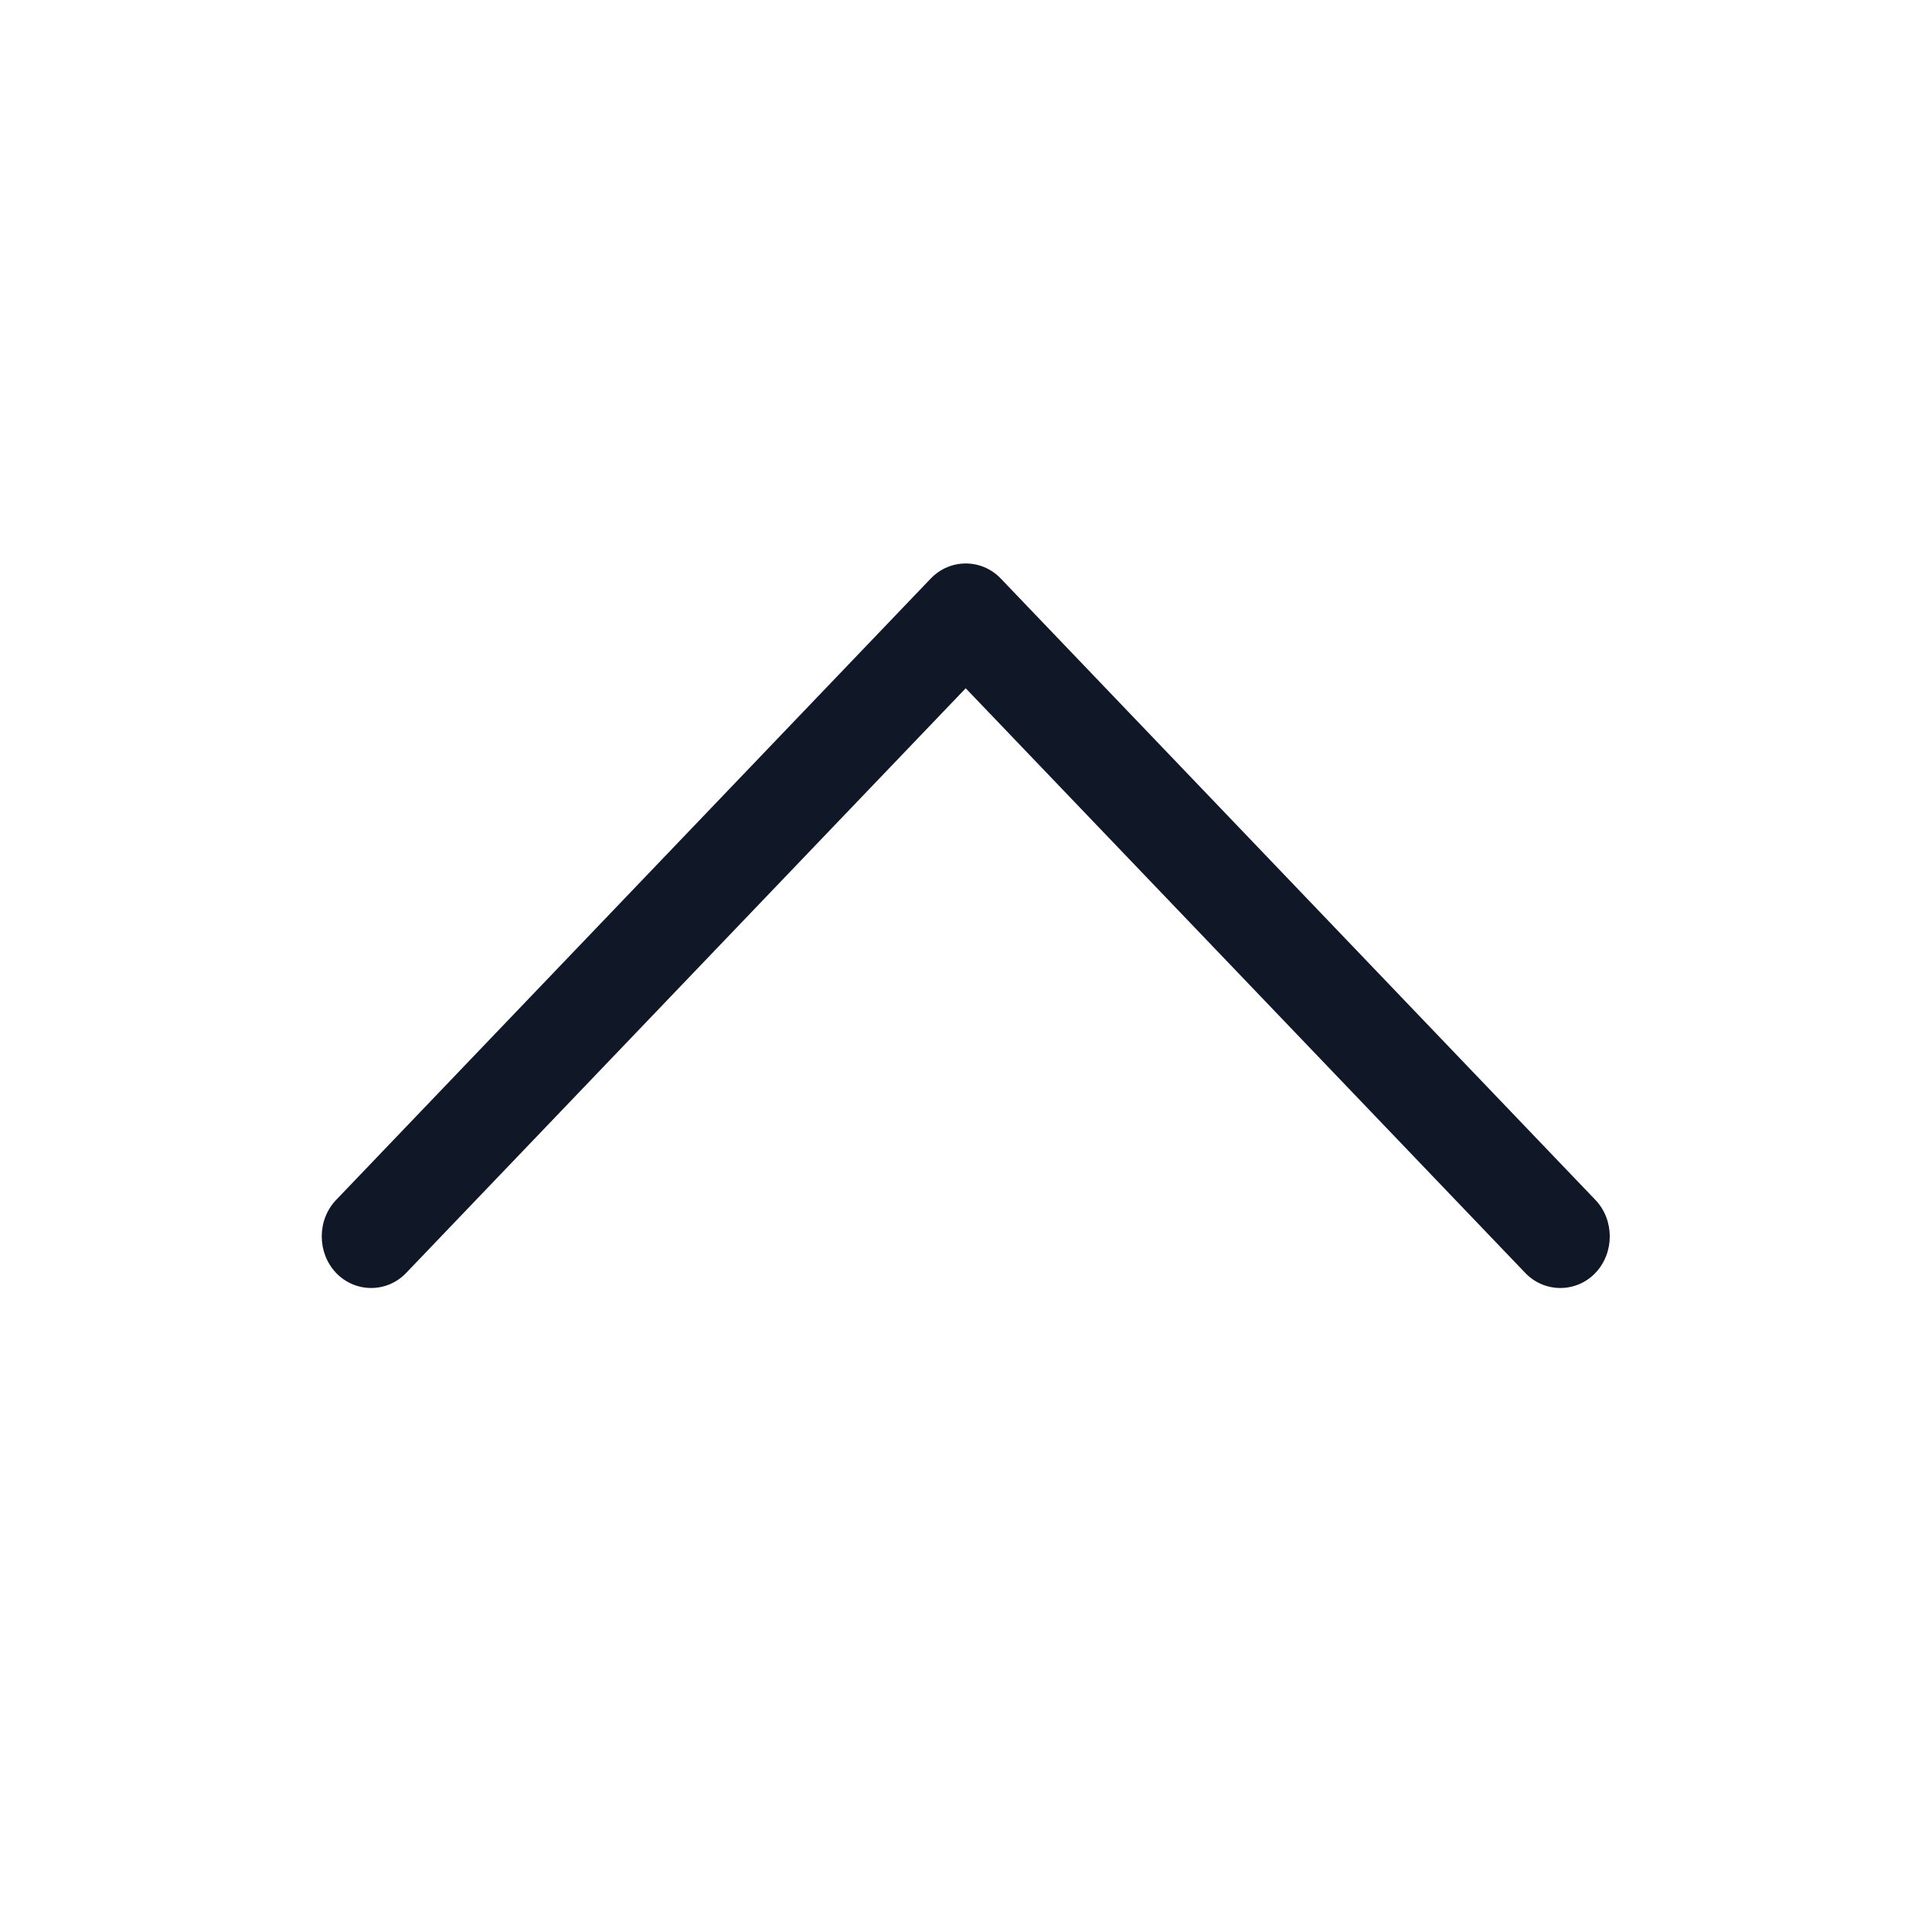 <svg width="20" height="20" viewBox="0 0 20 20" fill="none" xmlns="http://www.w3.org/2000/svg">
<path d="M9.635 5.989C9.834 5.781 10.161 5.781 10.36 5.989L16.515 12.421C16.714 12.628 16.714 12.97 16.515 13.178C16.316 13.385 15.989 13.385 15.79 13.178L9.997 7.125L4.204 13.178C4.006 13.385 3.679 13.385 3.48 13.178C3.281 12.97 3.281 12.628 3.48 12.421L9.635 5.989Z" fill="#101828"/>
</svg>
